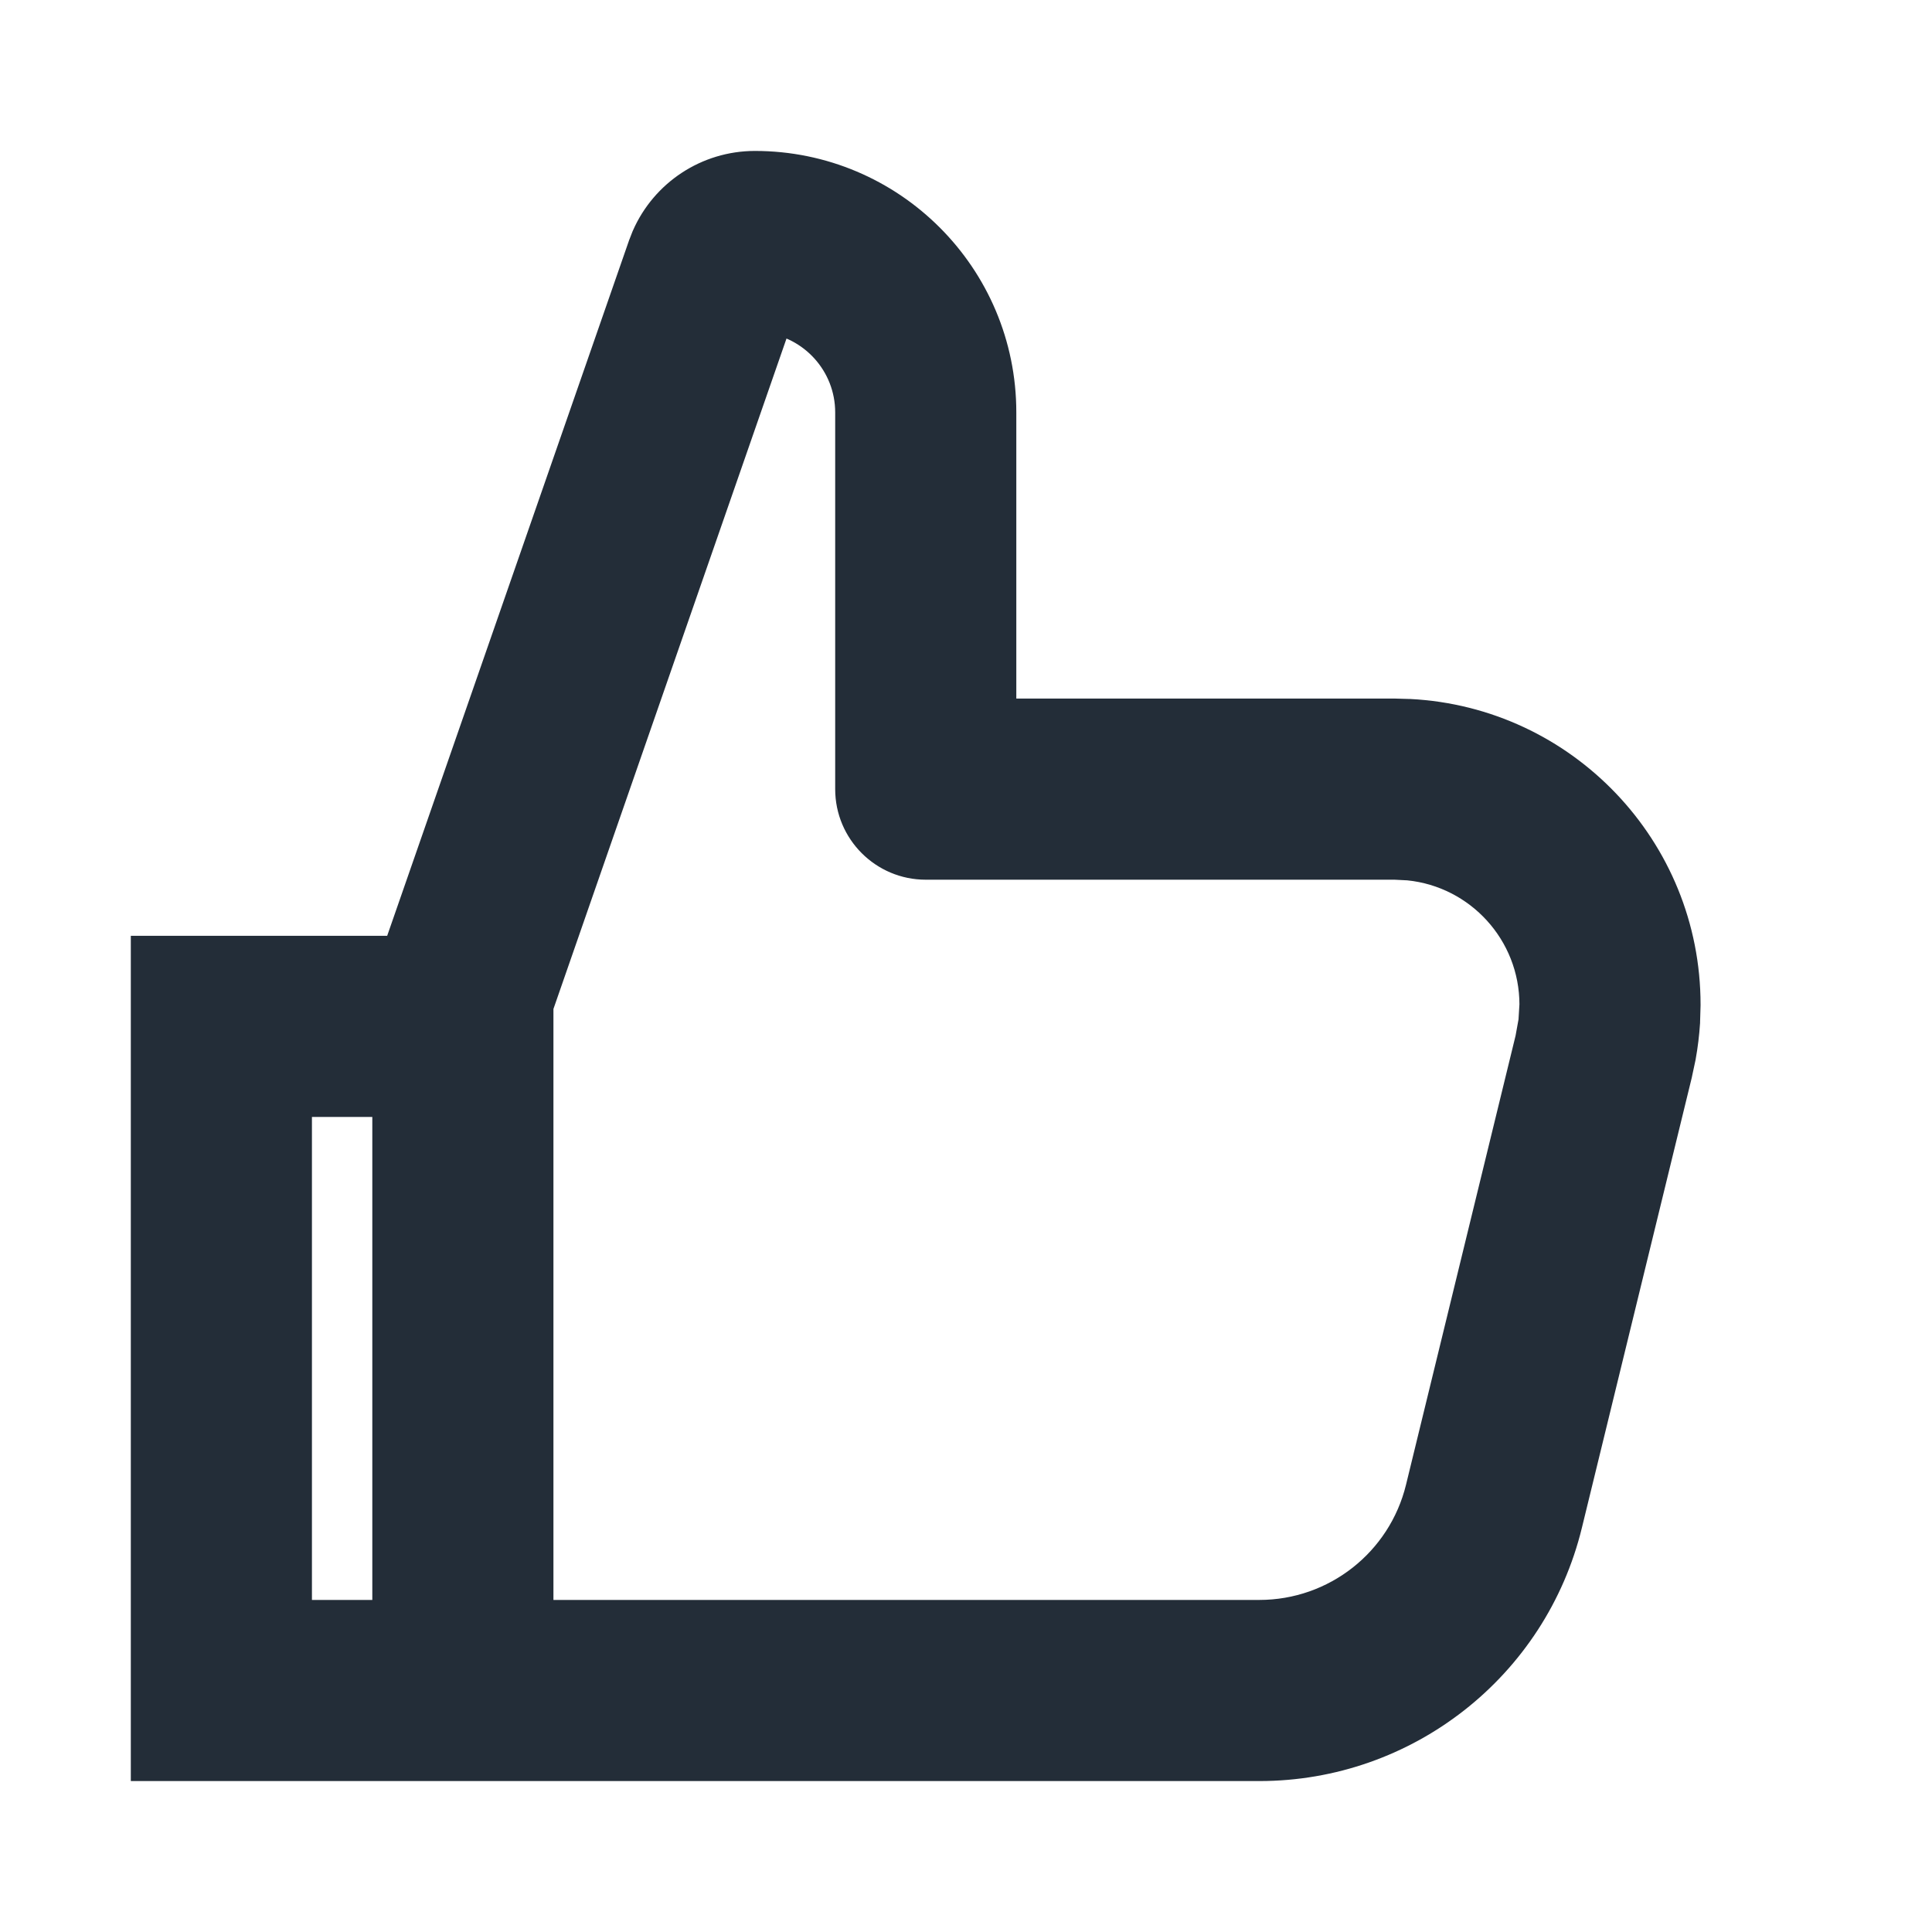 <svg width="24" height="24" viewBox="0 0 24 24" fill="none" xmlns="http://www.w3.org/2000/svg">
<path d="M9.377 2.25C10.963 2.25 12.25 3.537 12.25 5.123V9.053H17.322L17.499 9.058C19.31 9.15 20.75 10.646 20.75 12.48L20.744 12.685C20.736 12.822 20.72 12.957 20.695 13.092L20.652 13.293L19.287 18.889C18.877 20.568 17.372 21.75 15.644 21.75H2V12H5.076L8.168 3.11L8.205 3.016C8.408 2.554 8.865 2.251 9.376 2.25H9.377ZM3.5 20.25H5V13.5H3.5V20.25ZM6.5 12.471V20.25H15.644C16.681 20.25 17.584 19.541 17.83 18.533L19.195 12.938L19.236 12.711L19.25 12.48C19.25 11.482 18.492 10.661 17.52 10.562L17.322 10.553H11.5C11.086 10.553 10.75 10.217 10.75 9.803V5.123C10.75 4.416 10.216 3.834 9.529 3.758L6.5 12.471Z" fill="#232D38"/>
<path d="M12.25 9.053H11.875V9.428H12.25V9.053ZM17.322 9.053L17.333 8.678H17.322V9.053ZM17.499 9.058L17.518 8.683L17.509 8.683L17.499 9.058ZM20.75 12.48L21.125 12.491V12.48H20.75ZM20.744 12.685L21.119 12.708L21.119 12.696L20.744 12.685ZM20.695 13.092L21.062 13.17L21.064 13.159L20.695 13.092ZM20.652 13.293L21.017 13.382L21.019 13.371L20.652 13.293ZM19.287 18.889L18.923 18.8L18.923 18.8L19.287 18.889ZM2 21.75H1.625V22.125H2V21.75ZM2 12V11.625H1.625V12H2ZM5.076 12V12.375H5.343L5.43 12.123L5.076 12ZM8.168 3.11L7.819 2.974L7.816 2.98L7.814 2.987L8.168 3.11ZM8.205 3.016L7.862 2.865L7.859 2.872L7.856 2.879L8.205 3.016ZM9.376 2.25L9.376 1.875L9.376 1.875L9.376 2.25ZM3.5 20.25H3.125V20.625H3.5V20.25ZM5 20.25V20.625H5.375V20.25H5ZM5 13.5H5.375V13.125H5V13.5ZM3.5 13.5V13.125H3.125V13.5H3.5ZM6.5 12.471L6.146 12.348L6.125 12.407V12.471H6.5ZM6.5 20.25H6.125V20.625H6.5V20.25ZM17.83 18.533L17.466 18.444L17.466 18.444L17.83 18.533ZM19.195 12.938L19.56 13.026L19.562 13.015L19.564 13.004L19.195 12.938ZM19.236 12.711L19.605 12.778L19.609 12.756L19.611 12.733L19.236 12.711ZM19.25 12.48L19.624 12.503L19.625 12.492V12.48H19.25ZM17.52 10.562L17.558 10.189L17.548 10.188L17.538 10.188L17.52 10.562ZM17.322 10.553L17.341 10.178L17.331 10.178H17.322V10.553ZM9.529 3.758L9.57 3.385L9.273 3.352L9.175 3.635L9.529 3.758ZM9.377 2.25V2.625C10.756 2.625 11.875 3.744 11.875 5.123H12.25H12.625C12.625 3.329 11.171 1.875 9.377 1.875V2.25ZM12.25 5.123H11.875V9.053H12.25H12.625V5.123H12.25ZM12.25 9.053V9.428H17.322V9.053V8.678H12.25V9.053ZM17.322 9.053L17.312 9.428L17.489 9.432L17.499 9.058L17.509 8.683L17.333 8.678L17.322 9.053ZM17.499 9.058L17.48 9.432C19.093 9.514 20.375 10.847 20.375 12.48H20.75H21.125C21.125 10.446 19.527 8.785 17.518 8.683L17.499 9.058ZM20.75 12.48L20.375 12.47L20.369 12.675L20.744 12.685L21.119 12.696L21.125 12.491L20.75 12.48ZM20.744 12.685L20.37 12.663C20.363 12.784 20.348 12.905 20.326 13.025L20.695 13.092L21.064 13.159C21.091 13.01 21.109 12.859 21.119 12.708L20.744 12.685ZM20.695 13.092L20.329 13.014L20.286 13.215L20.652 13.293L21.019 13.371L21.062 13.17L20.695 13.092ZM20.652 13.293L20.288 13.204L18.923 18.8L19.287 18.889L19.651 18.978L21.017 13.382L20.652 13.293ZM19.287 18.889L18.923 18.8C18.554 20.311 17.199 21.375 15.644 21.375V21.75V22.125C17.545 22.125 19.201 20.825 19.651 18.978L19.287 18.889ZM15.644 21.75V21.375H2V21.75V22.125H15.644V21.75ZM2 21.75H2.375V12H2H1.625V21.75H2ZM2 12V12.375H5.076V12V11.625H2V12ZM5.076 12L5.43 12.123L8.522 3.234L8.168 3.11L7.814 2.987L4.722 11.877L5.076 12ZM8.168 3.11L8.517 3.247L8.554 3.152L8.205 3.016L7.856 2.879L7.819 2.974L8.168 3.11ZM8.205 3.016L8.548 3.166C8.692 2.84 9.016 2.625 9.376 2.625L9.376 2.25L9.376 1.875C8.715 1.876 8.124 2.268 7.862 2.865L8.205 3.016ZM9.376 2.25V2.625H9.377V2.25V1.875H9.376V2.25ZM3.5 20.25V20.625H5V20.25V19.875H3.5V20.25ZM5 20.25H5.375V13.5H5H4.625V20.25H5ZM5 13.5V13.125H3.5V13.5V13.875H5V13.5ZM3.5 13.5H3.125V20.25H3.5H3.875V13.5H3.5ZM6.5 12.471H6.125V20.25H6.5H6.875V12.471H6.5ZM6.5 20.25V20.625H15.644V20.25V19.875H6.5V20.25ZM15.644 20.25V20.625C16.854 20.625 17.908 19.798 18.194 18.622L17.83 18.533L17.466 18.444C17.261 19.284 16.508 19.875 15.644 19.875V20.25ZM17.83 18.533L18.194 18.622L19.56 13.026L19.195 12.938L18.831 12.849L17.466 18.444L17.83 18.533ZM19.195 12.938L19.564 13.004L19.605 12.778L19.236 12.711L18.867 12.644L18.826 12.871L19.195 12.938ZM19.236 12.711L19.611 12.733L19.624 12.503L19.25 12.48L18.876 12.458L18.862 12.689L19.236 12.711ZM19.25 12.48H19.625C19.625 11.288 18.719 10.308 17.558 10.189L17.52 10.562L17.482 10.936C18.264 11.015 18.875 11.677 18.875 12.48H19.25ZM17.52 10.562L17.538 10.188L17.341 10.178L17.322 10.553L17.304 10.927L17.501 10.937L17.52 10.562ZM17.322 10.553V10.178H11.5V10.553V10.928H17.322V10.553ZM11.5 10.553V10.178C11.293 10.178 11.125 10.01 11.125 9.803H10.75H10.375C10.375 10.424 10.879 10.928 11.5 10.928V10.553ZM10.75 9.803H11.125V5.123H10.75H10.375V9.803H10.75ZM10.75 5.123H11.125C11.125 4.223 10.445 3.482 9.57 3.385L9.529 3.758L9.488 4.131C9.987 4.186 10.375 4.61 10.375 5.123H10.75ZM9.529 3.758L9.175 3.635L6.146 12.348L6.5 12.471L6.854 12.594L9.883 3.881L9.529 3.758Z" fill="#232D38"/>
</svg>
